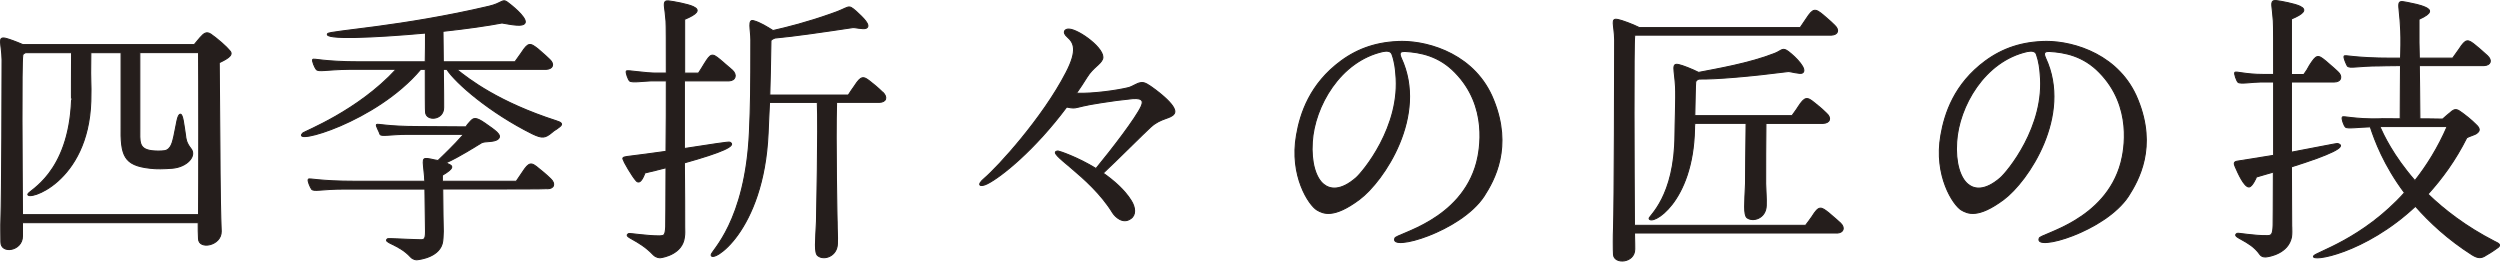 <?xml version="1.0" encoding="UTF-8"?><svg id="_レイヤー_2" xmlns="http://www.w3.org/2000/svg" viewBox="0 0 477.21 49.92"><defs><style>.cls-1{fill:#251e1c;stroke:#251e1c;stroke-linejoin:round;stroke-width:.2px;}</style></defs><g id="_四季折々の匠の技"><g id="_タイトル_四季折々の匠の技_"><path class="cls-1" d="M43.83,9.66c.99.93-.88,1.76-1.98,2.31.16,18.56.16,21.09.16,21.09,0,2.2.11,8.62.22,11.09.06,2.75-4.29,3.57-4.34,1.43-.06-1.1-.06-1.81-.06-3.08H4.29v2.58c0,2.86-4.17,3.46-4.12,1.1,0-.77-.05-3.3,0-4.17.17-5.05.22-26.36.22-30.59-.06-3.19-.93-4.45.66-4.12.66.16,2.03.66,3.3,1.21h32.73c.22-.28.77-.93,1.1-1.32.77-.88,1.26-1.21,2.09-.66,1.26.88,3.02,2.42,3.57,3.13ZM37.9,40.96v-.44c.05-3.41.05-27.68,0-30.48h-11.21v14.28c0,2.75-.27,4.12,2.31,4.45.44.06,1.7.11,2.41,0,1.32-.22,1.54-1.87,1.76-2.69.55-2.47.66-4.23,1.26-4.28.49,0,.66,1.92.99,4.06.06.55.11,1.37,1.04,2.53,1.1,1.37-.72,3.51-3.63,3.73-1.54.11-2.91.16-4.17,0-5.05-.55-5.66-2.42-5.55-8.18v-13.89h-5.77c-.11,7.25.11,4.78,0,9.28-.49,15.6-12.25,19.11-12.03,17.74.11-.71,7.8-3.84,8.35-17.96-.06.06,0-6.7,0-9.06H4.9c-.28.11-.55.28-.55.49-.27,1.48-.11,21.53-.06,30.43h33.61Z"/><path class="cls-1" d="M57.77,25.42c.38-.38,10.54-4.23,17.85-12.19h-9.06c-4.34.06-5.82.55-6.21,0-.27-.33-.82-1.59-.66-1.87.22-.27,1.87.44,9.12.44h12.36c.05-1.92.05-3.84.05-5.49-9.72.88-19.66,1.32-18.67.11.44-.55,14.17-1.32,30.75-5.22,2.58-.6,2.58-1.48,3.51-.82.77.55,3.57,2.8,3.46,3.85-.17,1.04-2.75.44-4.45.16-2.53.49-6.7,1.1-11.26,1.59,0,1.59.06,3.73.06,5.82h13.68c.49-.71.71-.99,1.21-1.7,1.32-2.03,1.65-1.98,3.24-.71,1.27,1.1,1.87,1.65,2.2,1.98.93.88.61,1.81-.71,1.87h-17.08c2.47,1.98,8.02,6.26,19.06,9.83.93.28,1.32.6.6,1.15-1.04.82-.82.49-1.43,1.04-1.32,1.1-1.86,1.21-3.79.28-8.07-4.01-14.61-9.67-16.31-12.3h-.66c.06,3.51.06,6.7.06,7.25.05,2.47-3.35,2.69-3.46.93-.05-.22-.05-4.01-.05-8.18h-.88c-8.51,10.11-24.94,14.61-22.52,12.19ZM104.5,36.02c-.11.06-10.16.06-19.99.06,0,3.08.11,7.85.11,8.07-.06.71,0,.99-.11,1.87-.38,3.02-4.34,3.51-4.94,3.57-.11,0-.71,0-1.21-.55-2.25-2.47-5.38-2.69-4.39-3.46.17-.11,3.13.11,5.82.17,1.15.06,1.43.11,1.43-1.59,0-.06-.05-5-.11-8.07h-15.43c-4.34,0-5.82.55-6.21,0-.27-.38-.82-1.65-.61-1.87.17-.27,1.81.38,9.06.38h13.18c-.06-.44-.06-.77-.06-.88-.28-3.4-.72-3.73,1.21-3.35.49.11.93.22,1.37.27.93-.93,2.85-2.69,4.89-5h-10.66c-3.35,0-5.22.49-5.33-.05-.11-.44-.82-1.59-.66-1.81.22-.22,1.86.38,8.13.38.88,0,7.58.06,8.95.06.33-.55.6-.77.82-1.04.61-.66.99-.93,2.8.33,1.86,1.32,3.4,2.25,2.53,3.02-.82.71-2.58.33-3.24.77-.38.22-4.23,2.69-6.75,3.79.16.06.33.11.49.22.83.33,1.21.77-1.15,2.14v1.15h14.11c.44-.66.66-.99,1.15-1.7,1.32-2.03,1.7-1.98,3.24-.66,1.32,1.04,1.92,1.65,2.2,1.92.93.88.66,1.87-.66,1.87Z"/><path class="cls-1" d="M130.64,31.07c.06,5.27.06,9.89.06,12.25,0,.77.06,1.21-.06,1.98-.38,3.18-4.01,3.84-4.61,3.9-.16,0-.77,0-1.32-.55-2.85-3.02-5.93-3.35-4.72-4.06.22-.11,3.3.44,5.93.44.82-.06,1.04,0,1.15-1.7,0-.22.06-5.11.06-11.31-1.26.33-2.58.66-4.01.99-.06.06-.77,2.42-1.65,1.54-.82-.88-2.47-3.79-2.42-3.9-.27-.44-.27-.66.61-.77,2.64-.33,5.16-.66,7.47-.99.06-4.45.06-9.23.06-13.45h-2.96c-1.54.06-3.68.38-4.06,0-.28-.28-.77-1.65-.61-1.87.22-.27,3.4.44,6.15.38h1.48c0-5.22,0-9.23-.06-9.94-.06-.55-.11-1.15-.17-1.7-.16-1.37-.44-2.25.66-2.14.93.11,3.68.6,4.72,1.1,1.43.66.71,1.43-1.65,2.42v10.27h2.64c.44-.66.66-1.04,1.1-1.76,1.26-2.03,1.48-2.09,3.02-.82,1.21,1.04,2.03,1.76,2.36,2.03.93.88.61,1.98-.66,2.03h-8.51v12.91c5.05-.77,8.46-1.32,8.68-1.21,1.37.66-1.43,1.92-8.68,3.95ZM168.53,17.62c.93.93.66,1.87-.66,1.92h-8.18c-.22,7.03.11,23.94.11,22.74,0,2.09.11,2.53.05,4.23-.05,2.42-2.58,3.24-3.73,2.31-.71-.49-.44-2.86-.27-6.59,0-.71.38-17.68.16-22.68h-9.12c-.11,1.98-.17,3.68-.27,5.88-.83,18.89-10.88,24.99-10.88,23.23,0-.77,6.53-6.26,7.31-23.45.22-5.16.27-7.85.27-17.57,0-1.98-.66-4.06.55-3.68,1.21.33,2.53,1.15,3.68,1.87,2.69-.61,6.59-1.59,11.09-3.19,3.68-1.21,3.08-1.98,4.78-.49,1.26,1.15,2.97,2.75,1.92,3.24-.61.27-2.2-.22-2.64-.11-5.49.82-11.09,1.65-14.77,1.98-.39.16-.77.33-.77.55-.06,4.83-.16,7.85-.22,10.33h14.99c.44-.71.66-.99,1.15-1.7,1.32-2.03,1.7-1.98,3.24-.71,1.32,1.04,1.92,1.65,2.2,1.92Z"/><path class="cls-1" d="M219.7,24.21c-1.43,1.32-6.43,6.32-9.12,8.84,2.03,1.43,4.06,3.18,5.33,5.22.88,1.37.93,2.8-.06,3.46-1.48,1.1-2.96-.33-3.46-1.1-4.39-7.19-13.13-11.59-10.43-11.81.17,0,3.68,1.15,7.25,3.35,3.08-3.74,7.63-9.67,8.62-11.86.33-.77.55-1.65-1.65-1.48-2.25.22-3.79.44-5.93.77-3.63.55-4.01.82-5.05.99-.44.06-1.21-.06-1.59-.16-6.15,8.24-12.52,13.34-15.16,14.66-1.32.66-2.2.33-.49-1.1,2.41-2.03,11.04-11.42,15.54-20.15,2.25-4.34,1.43-5.71.27-6.75-1.15-.99-.44-1.59.27-1.54,1.87.05,7.08,3.84,6.43,5.71-.38,1.04-1.81,1.59-2.97,3.46-.66,1.04-1.32,2.09-2.03,3.08,3.24.11,7.85-.55,10.05-1.1.55-.16,1.59-.82,2.03-.88.6-.16,1.04-.06,2.09.66,0,0,5.49,3.73,4.5,5.22-.61.99-2.53.77-4.45,2.53Z"/><path class="cls-1" d="M266.26,45.46c.33-.88,12.63-3.3,15.6-14.44.6-2.31,2.25-10.71-4.12-17.19-3.08-3.18-6.65-3.85-9.55-4.01-.66,0-1.26.06-.72,1.26,5.11,10.98-3.29,23.5-8.02,27.02-4.89,3.63-6.87,2.69-8.07,1.98-1.54-.93-5.27-6.54-3.9-14.28.71-4.12,2.53-9.77,8.51-14.17,3.29-2.42,7.03-3.68,11.64-3.73,5.38,0,14.06,2.64,17.46,11.15,3.68,9.06.17,15.32-1.81,18.4-4.45,6.75-18.12,10.65-17.02,8.02ZM264.06,9.82c-8.29,1.81-13.13,10.54-13.56,17.25-.27,4.01.71,6.97,2.2,8.13,1.15.93,3.19,1.32,6.15-1.26,1.21-1.04,8.62-9.78,7.58-19.88-.06-.88-.22-2.31-.72-3.68-.22-.71-1.1-.66-1.65-.55Z"/><path class="cls-1" d="M350.66,44.48h-38.66c.05,1.7.05,2.85.05,3.08,0,2.69-3.95,2.91-4.06,1.04-.06-.71-.06-4.01,0-4.83.16-4.83.22-32.07.22-36.14-.06-3.02-.88-4.23.66-3.9.77.16,2.74.88,4.06,1.54h30.7c.44-.66.66-.99,1.15-1.7,1.32-2.03,1.7-1.98,3.24-.71,1.32,1.1,1.92,1.7,2.2,1.98.93.88.66,1.81-.66,1.87h-37.46c0,.05-.06.05-.06.11-.22,1.43-.11,25.81-.05,36.19h32.67c.49-.66.72-.93,1.21-1.65,1.32-2.09,1.65-1.98,3.24-.71,1.26,1.04,1.87,1.65,2.2,1.92.93.88.61,1.87-.66,1.92ZM337.09,23.55c-.05,2.58-.05,9.01-.05,11.53.05,2.09.16,2.47.11,4.17-.06,2.42-2.53,3.19-3.68,2.31-.66-.55-.44-2.86-.28-6.48,0-.6.06-8.57.11-11.53h-9.78c-.06.38-.06.71-.06,1.04-.27,14.17-8.24,18.56-8.68,17.13-.11-.44,4.89-4.06,4.94-15.98,0-1.87.22-7.08.11-9.17-.17-3.29-.88-4.61.66-4.23.72.16,2.42.82,3.74,1.48,3.35-.66,9.61-1.7,14.5-3.62,1.43-.55,1.48-1.26,2.69-.33,1.43,1.1,3.68,3.41,2.64,4.06-.44.28-2.36-.33-2.75-.27-7.2.93-13.79,1.48-17.02,1.43-.28.11-.55.28-.61.55-.06.38-.11,3.62-.17,6.43h18.56c.44-.66.71-.93,1.15-1.65,1.32-2.03,1.71-1.98,3.24-.71,1.32,1.04,1.92,1.65,2.2,1.92.99.88.66,1.87-.66,1.92h-10.93Z"/><path class="cls-1" d="M389.26,45.46c.33-.88,12.63-3.3,15.6-14.44.61-2.31,2.25-10.71-4.12-17.19-3.08-3.18-6.65-3.85-9.56-4.01-.66,0-1.26.06-.71,1.26,5.11,10.98-3.3,23.5-8.02,27.02-4.89,3.63-6.86,2.69-8.07,1.98-1.54-.93-5.27-6.54-3.9-14.28.72-4.12,2.53-9.77,8.51-14.17,3.3-2.42,7.03-3.68,11.64-3.73,5.38,0,14.06,2.64,17.46,11.15,3.68,9.06.16,15.32-1.81,18.4-4.45,6.75-18.12,10.65-17.02,8.02ZM387.06,9.82c-8.29,1.81-13.13,10.54-13.56,17.25-.28,4.01.71,6.97,2.2,8.13,1.15.93,3.18,1.32,6.15-1.26,1.21-1.04,8.62-9.78,7.58-19.88-.06-.88-.22-2.31-.71-3.68-.22-.71-1.1-.66-1.65-.55Z"/><path class="cls-1" d="M437.46,43.27c0,.77.06,1.21-.05,1.98-.61,3.13-4.23,3.73-4.83,3.79-.17,0-.83.11-1.27-.55-1.86-2.69-5.6-3.18-4.28-3.95.22-.11,3.19.49,5.77.44.82,0,1.04-.28,1.1-1.98,0-.22.05-4.5.05-10.16-.99.28-2.09.61-3.18.93-.06,0-.82,1.92-1.48,1.92-.93,0-2.09-2.64-2.64-3.9-.22-.55-.33-.93.49-1.04,2.47-.38,4.78-.77,6.86-1.1v-14h-2.41c-1.59,0-4.01.44-4.39.05-.28-.27-.77-1.65-.61-1.87.22-.28,1.87.38,5.49.38h1.92c0-5.38,0-9.55-.06-10.21-.05-.61-.11-1.15-.16-1.76-.11-1.32-.44-2.2.66-2.14.93.11,3.57.6,4.61,1.1,1.37.66.71,1.43-1.65,2.42v10.6h2.36c.49-.66.72-1.04,1.1-1.76,1.32-2.03,1.54-2.09,3.08-.82,1.21,1.04,2.03,1.76,2.3,2.03.99.88.66,1.98-.66,1.98h-8.18v13.4c5.32-.99,8.62-1.7,8.84-1.65,1.92.55-1.48,2.14-8.84,4.45,0,4.94.05,9.23.05,11.42ZM476.78,47.28c-1.21.88-1.81,1.21-2.2,1.43-.88.61-1.54.66-2.69-.06-4.56-2.91-8.07-6.15-10.82-9.28-9.67,9.06-20.1,10.71-19.44,9.5.33-.71,9.34-3.19,17.35-12.08-3.95-5.27-5.71-10.05-6.53-12.58-2.14.06-4.39.38-4.72.06-.33-.28-.82-1.7-.61-1.92.17-.27,2.31.44,7.14.33.22-.06,1.87,0,3.9,0,0-4.5.06-7.85.06-10.16-2.14,0-3.68.06-3.95.06-4.34,0-5.77.55-6.21,0-.22-.39-.77-1.65-.6-1.87.22-.28,1.81.39,9.12.39h1.65s.06-1.7.06-2.53c.11-7.91-1.54-8.68,1.15-8.13,1.27.28,2.42.44,3.63.99.88.44,1.37,1.04-1.32,2.25v4.5c0,.93.06,2.91.06,2.91h6.37c.49-.66.71-.99,1.21-1.7,1.32-2.03,1.65-1.98,3.24-.66,1.27,1.04,1.87,1.65,2.2,1.92.93.88.61,1.81-.66,1.87h-12.36c.06,2.36.06,5.71.11,10.16,0,0,2.36,0,4.34.05.49-.44,1.32-1.15,1.81-1.54.44-.33.88-.39,1.48.05.72.49,2.14,1.54,3.3,2.75.66.71.44,1.15-.27,1.59-.44.22-1.21.44-1.71.71-2.14,4.28-4.72,7.8-7.41,10.76,3.13,3.02,7.25,6.21,12.69,9.01.66.33,1.43.61.66,1.21ZM460.97,34.48c2.25-2.86,4.39-6.26,6.15-10.32h-12.85c.66,1.48,2.53,5.55,6.7,10.32Z"/></g></g></svg>